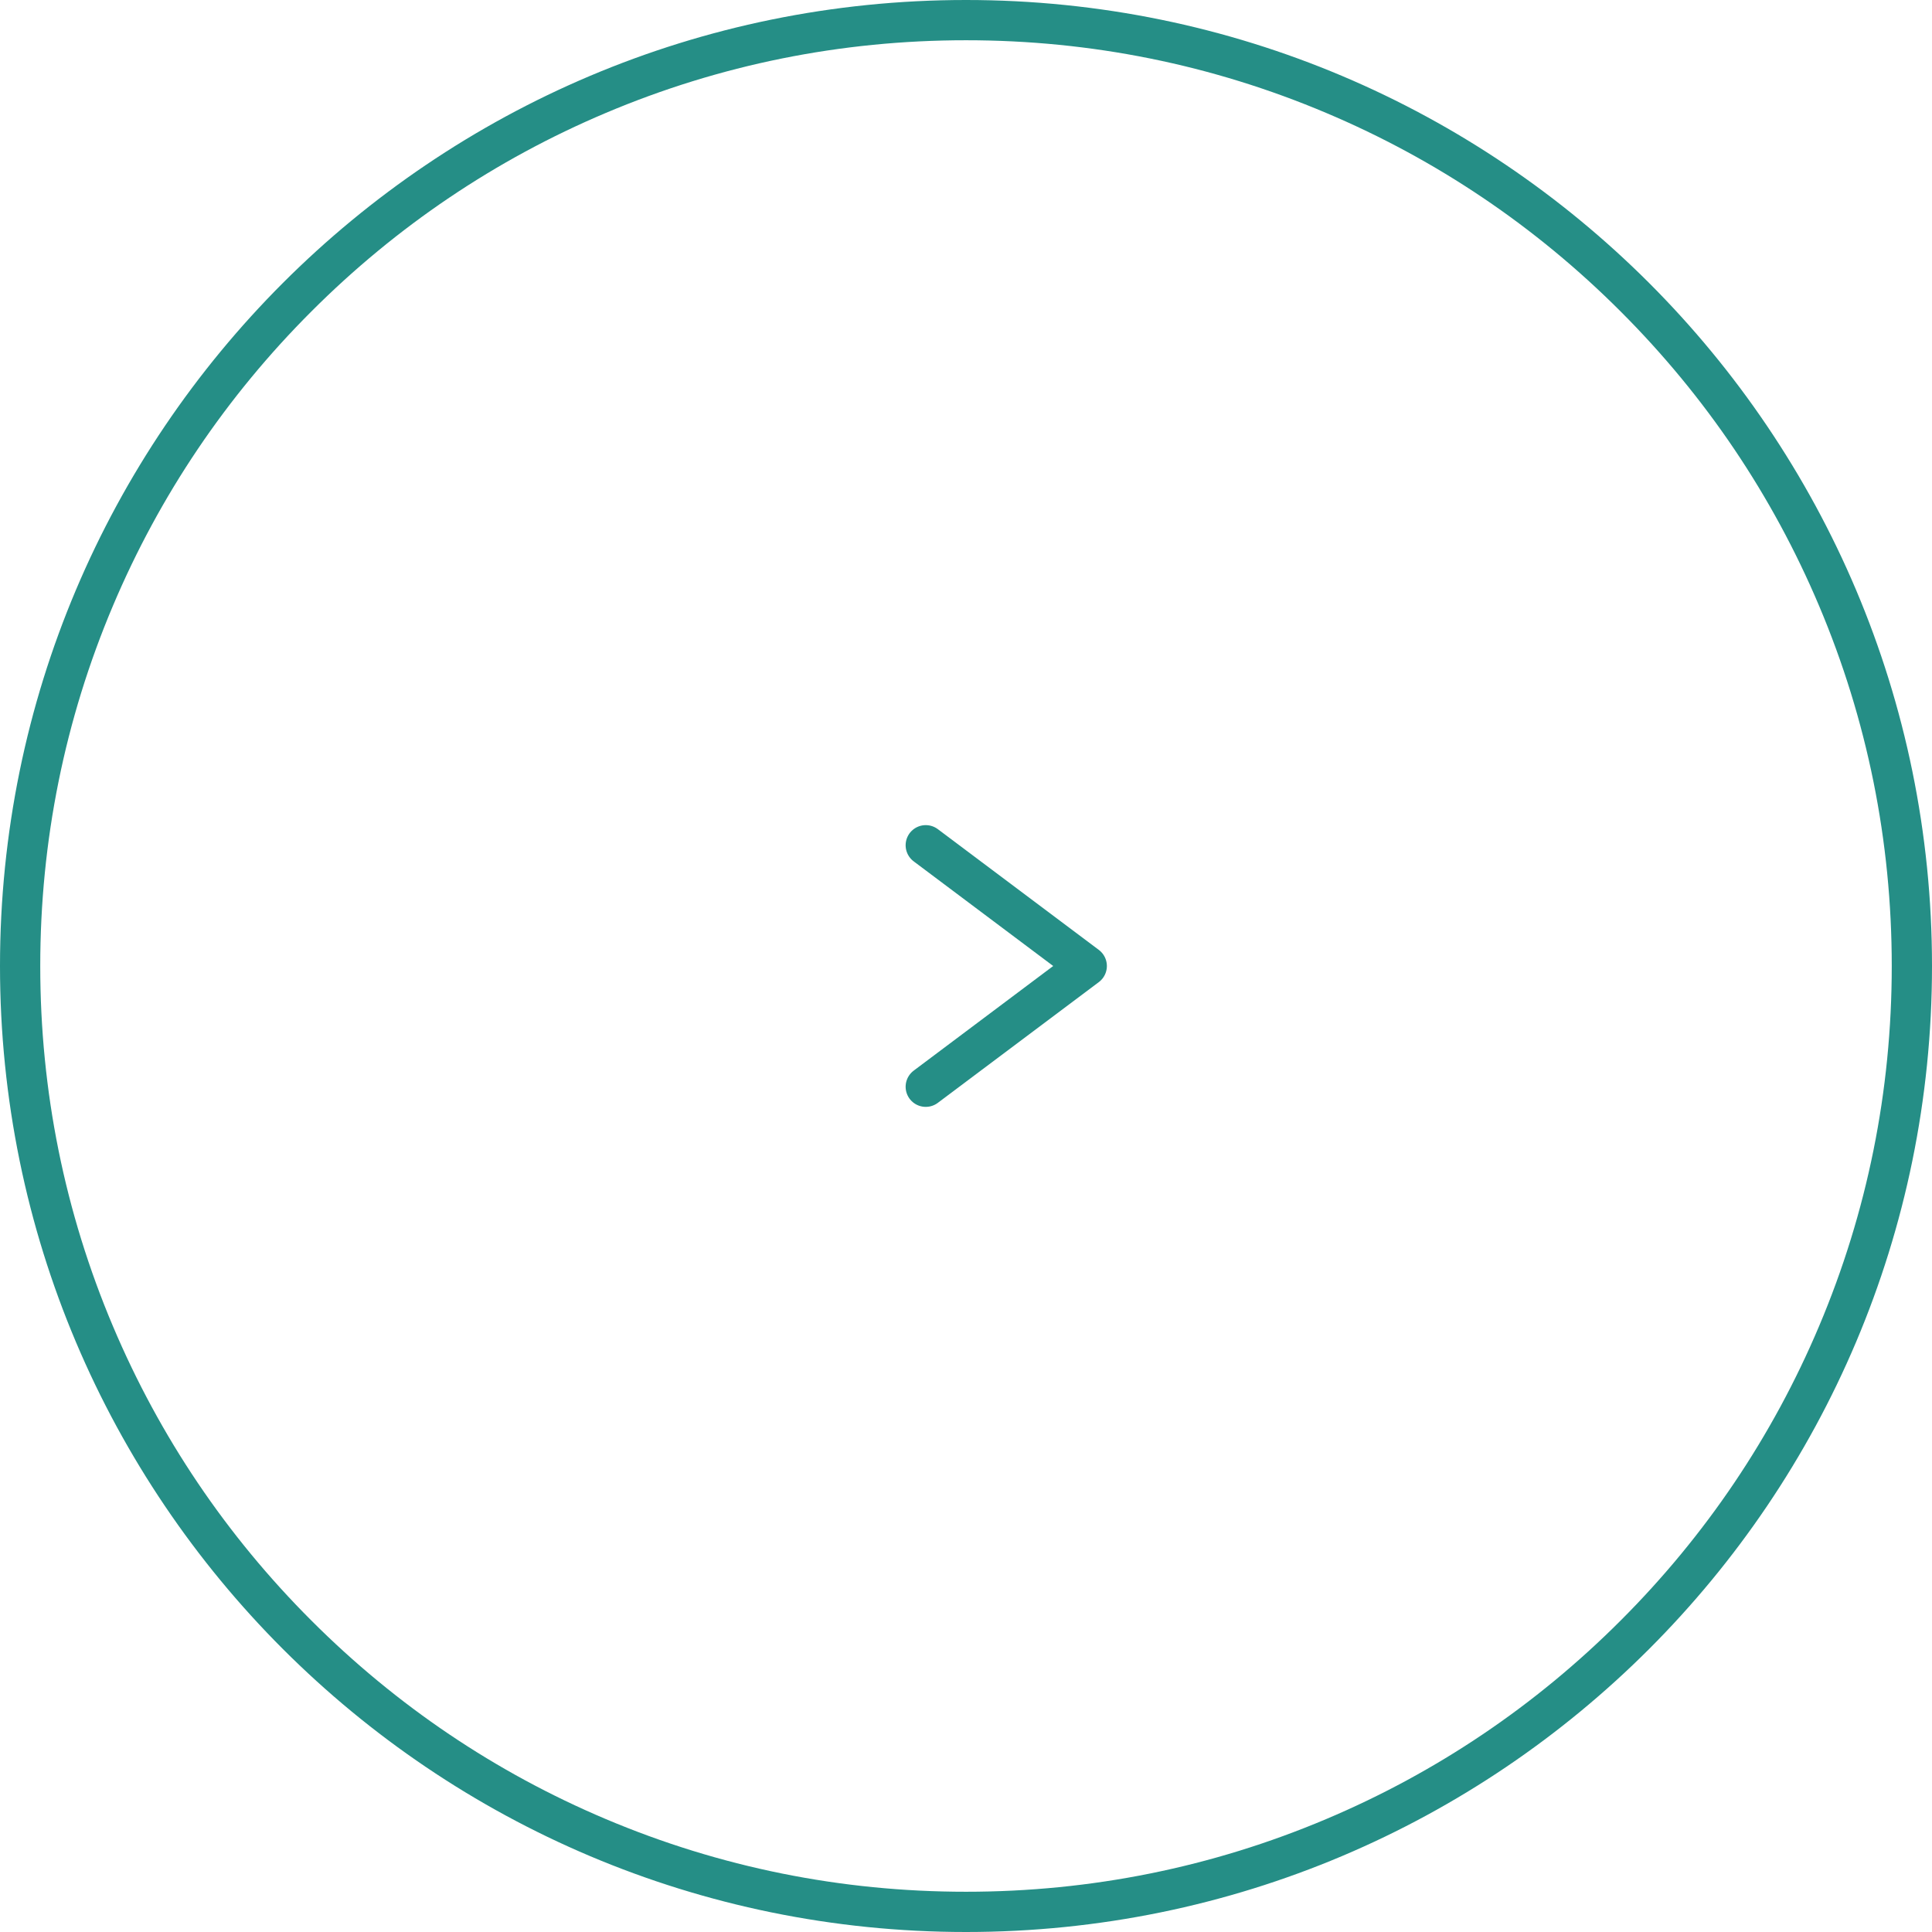 <svg xmlns="http://www.w3.org/2000/svg" width="48" height="48" viewBox="0 0 48 48">
  <g id="グループ_468" data-name="グループ 468" transform="translate(-1127 -1070)">
    <g id="ボタン" transform="translate(1127 1070)">
      <g id="パス_318066" data-name="パス 318066" fill="none">
        <path d="M24,0A24,24,0,1,1,0,24,24,24,0,0,1,24,0Z" stroke="none"/>
        <path d="M 24 1 C 20.895 1 17.883 1.608 15.048 2.807 C 12.309 3.965 9.849 5.624 7.737 7.737 C 5.624 9.849 3.965 12.309 2.807 15.048 C 1.608 17.883 1 20.895 1 24 C 1 27.105 1.608 30.117 2.807 32.952 C 3.965 35.691 5.624 38.151 7.737 40.263 C 9.849 42.376 12.309 44.035 15.048 45.193 C 17.883 46.392 20.895 47 24 47 C 27.105 47 30.117 46.392 32.952 45.193 C 35.691 44.035 38.151 42.376 40.263 40.263 C 42.376 38.151 44.035 35.691 45.193 32.952 C 46.392 30.117 47 27.105 47 24 C 47 20.895 46.392 17.883 45.193 15.048 C 44.035 12.309 42.376 9.849 40.263 7.737 C 38.151 5.624 35.691 3.965 32.952 2.807 C 30.117 1.608 27.105 1 24 1 M 24 0 C 37.255 0 48 10.745 48 24 C 48 37.255 37.255 48 24 48 C 10.745 48 0 37.255 0 24 C 0 10.745 10.745 0 24 0 Z" stroke="none" fill="#258E86"/>
      </g>
      <path id="パス_318067" data-name="パス 318067" d="M1142.5,1087.5l4,3-4,3" transform="translate(-1119.5 -1066.5)" fill="none" stroke="#258E86" stroke-linecap="round" stroke-linejoin="round" stroke-width="1"/>
    </g>
  </g>
</svg>
